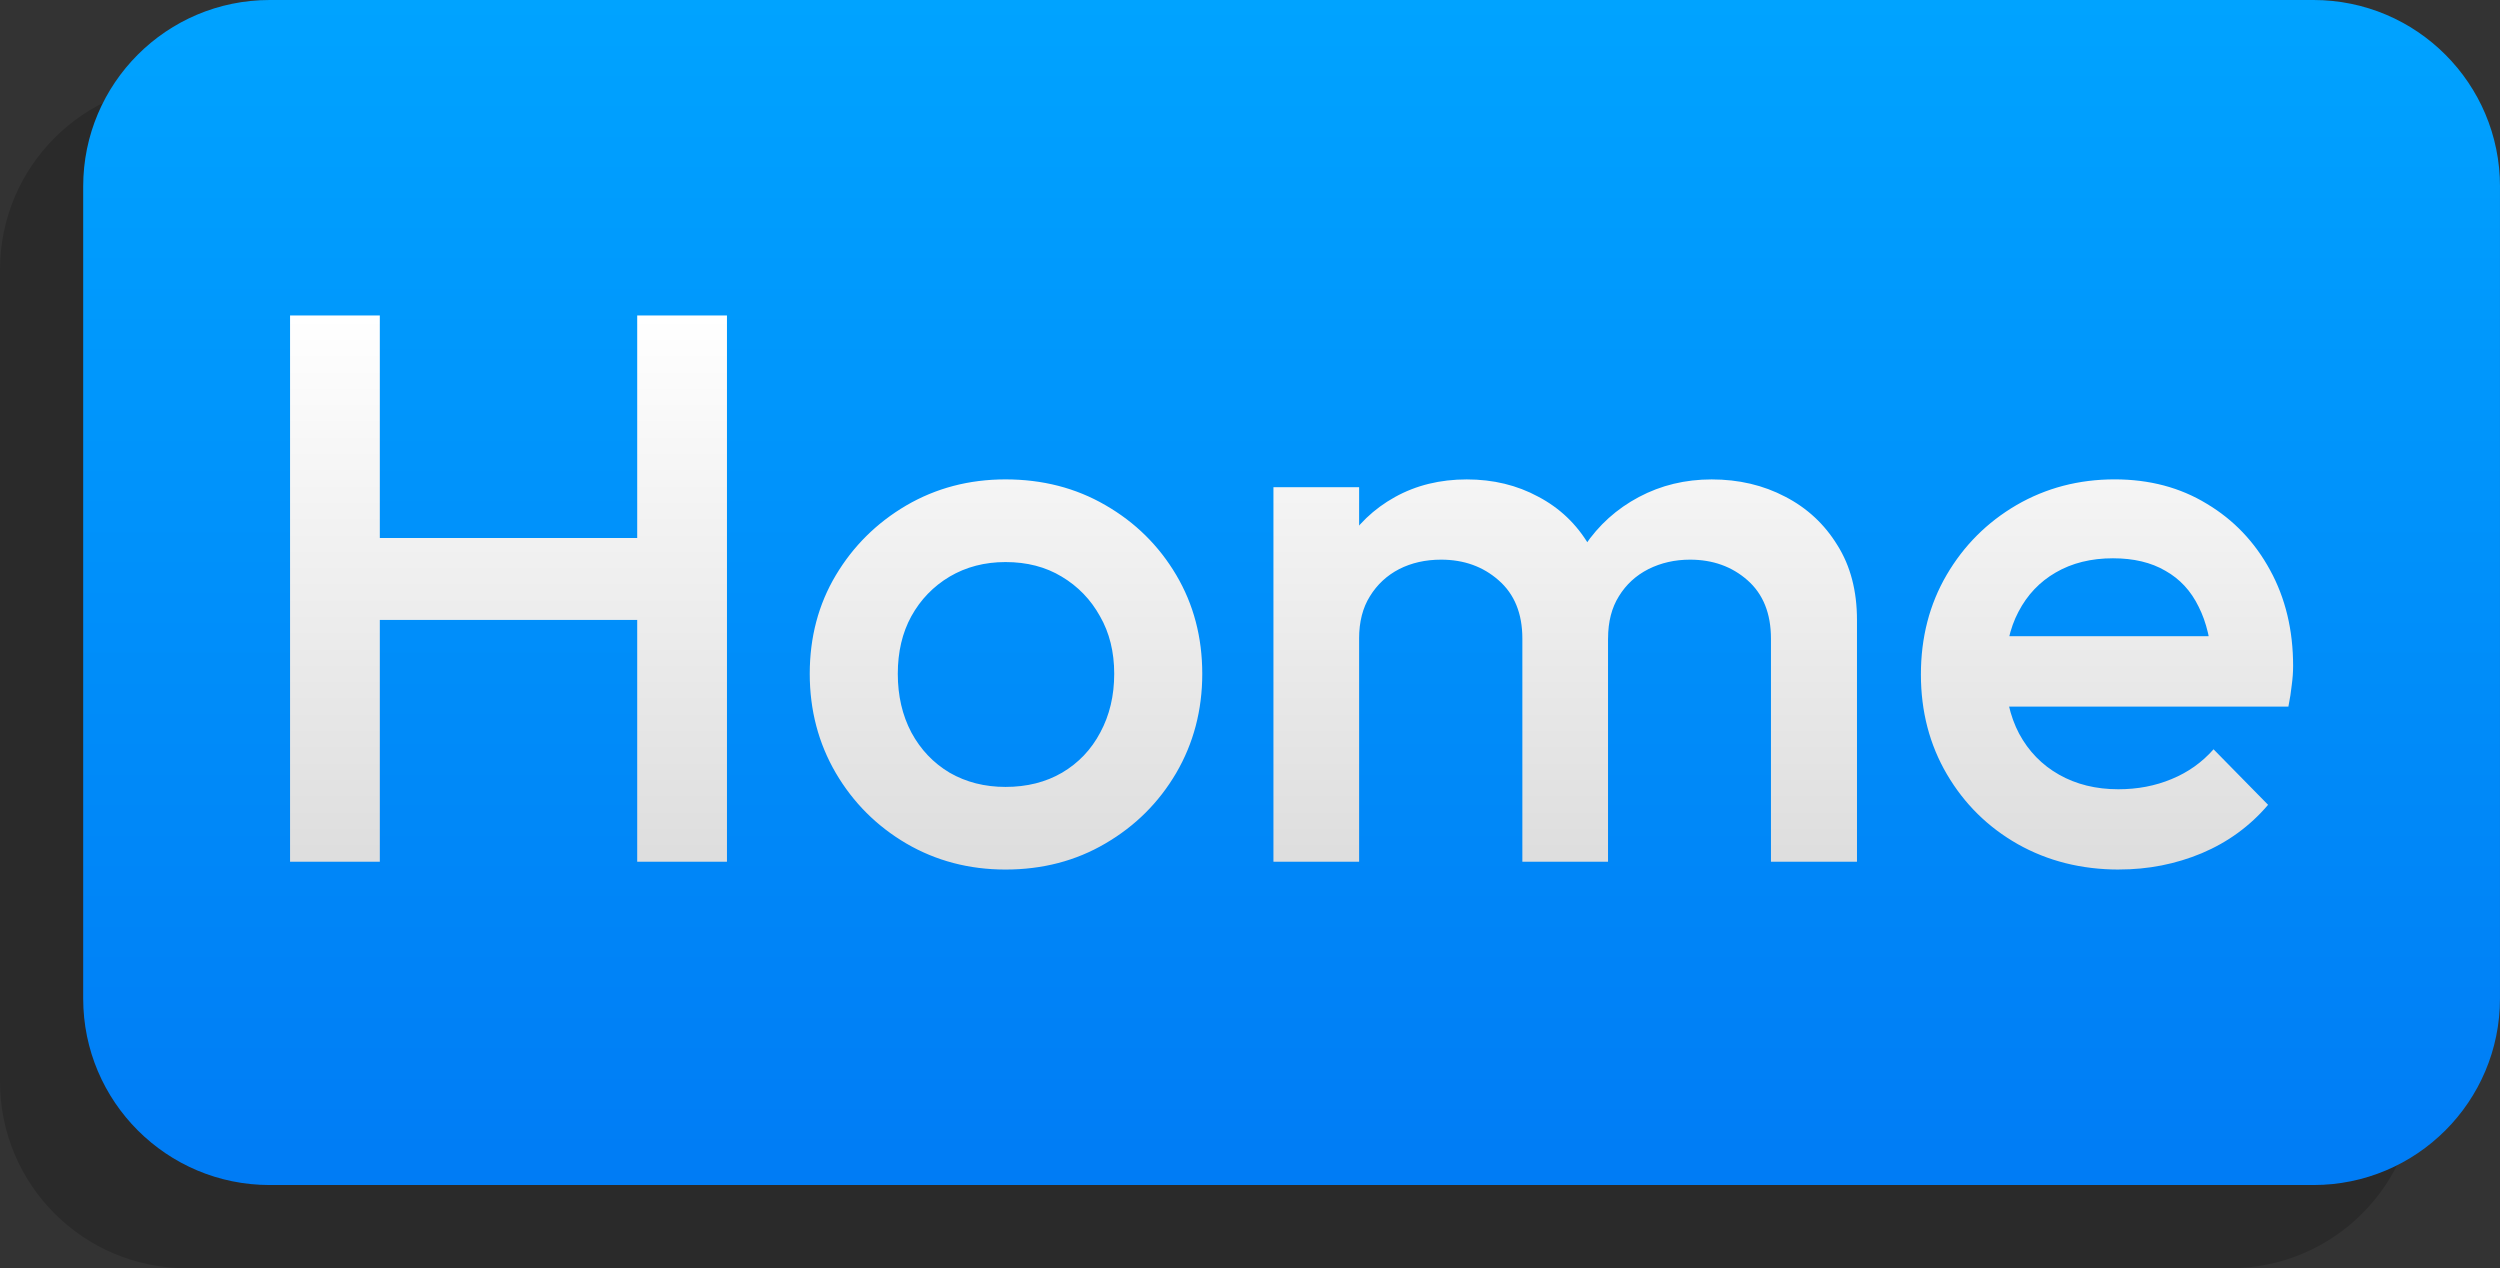 <svg version="1.1" xmlns="http://www.w3.org/2000/svg" xmlns:xlink="http://www.w3.org/1999/xlink" width="115.339" height="58.51" viewBox="0,0,115.339,58.51"><rect x="0" y="0" width="115.339" height="58.51" fill="#333333" stroke="none"/><defs><linearGradient x1="237.5" y1="207.336" x2="237.5" y2="152.664" gradientUnits="userSpaceOnUse" id="color-1"><stop offset="0" stop-color="#007cf5"/><stop offset="1" stop-color="#00a3ff"/></linearGradient><linearGradient x1="240" y1="167.219" x2="240" y2="192.781" gradientUnits="userSpaceOnUse" id="color-2"><stop offset="0" stop-color="#ffffff"/><stop offset="1" stop-color="#dddddd"/></linearGradient></defs><g transform="translate(-180.412,-152.664)"><g data-paper-data="{&quot;isPaintingLayer&quot;:true}" fill-rule="nonzero" stroke="none" stroke-width="1" stroke-linejoin="miter" stroke-miterlimit="10" stroke-dasharray="" stroke-dashoffset="0" style="mix-blend-mode: normal"><path d="M291.912,165.107v37.463c0,4.752 -3.851,8.604 -8.605,8.604h-94.291c-4.752,0 -8.604,-3.852 -8.604,-8.604v-37.463c0,-4.751 3.852,-8.605 8.604,-8.605h94.292c4.751,0 8.605,3.853 8.605,8.605z" data-paper-data="{&quot;index&quot;:null}" fill-opacity="0.172" fill="#000000" stroke-linecap="butt"/><path d="M295.75,161.269v37.463c0,4.752 -3.851,8.604 -8.605,8.604h-94.291c-4.752,0 -8.604,-3.852 -8.604,-8.604v-37.463c0,-4.751 3.852,-8.605 8.604,-8.605h94.292c4.751,0 8.605,3.853 8.605,8.605z" data-paper-data="{&quot;index&quot;:null}" fill="url(#color-1)" stroke-linecap="butt"/><path d="M193.794,192.422v-25.203h4.141v25.203zM209.81,192.422v-25.203h4.141v25.203zM196.638,181.266v-3.781h14.078v3.781zM226.801,192.781c-1.677,0 -3.203,-0.401 -4.578,-1.203c-1.365,-0.802 -2.448,-1.885 -3.25,-3.25c-0.802,-1.375 -1.203,-2.901 -1.203,-4.578c0,-1.688 0.401,-3.203 1.203,-4.547c0.802,-1.344 1.885,-2.417 3.25,-3.219c1.375,-0.802 2.901,-1.203 4.578,-1.203c1.708,0 3.245,0.396 4.609,1.188c1.375,0.792 2.464,1.865 3.266,3.219c0.802,1.354 1.203,2.875 1.203,4.562c0,1.677 -0.401,3.203 -1.203,4.578c-0.802,1.365 -1.891,2.448 -3.266,3.25c-1.365,0.802 -2.901,1.203 -4.609,1.203zM226.801,188.969c0.99,0 1.859,-0.219 2.609,-0.656c0.76,-0.448 1.349,-1.068 1.766,-1.859c0.427,-0.792 0.641,-1.693 0.641,-2.703c0,-1.01 -0.219,-1.896 -0.656,-2.656c-0.427,-0.771 -1.016,-1.38 -1.766,-1.828c-0.74,-0.448 -1.604,-0.672 -2.594,-0.672c-0.958,0 -1.818,0.224 -2.578,0.672c-0.75,0.448 -1.339,1.057 -1.766,1.828c-0.417,0.76 -0.625,1.646 -0.625,2.656c0,1.01 0.208,1.911 0.625,2.703c0.427,0.792 1.016,1.411 1.766,1.859c0.76,0.438 1.62,0.656 2.578,0.656zM239.163,192.422v-17.281h3.953v17.281zM250.647,192.422v-10.297c0,-1.156 -0.365,-2.052 -1.094,-2.688c-0.719,-0.635 -1.604,-0.953 -2.656,-0.953c-0.719,0 -1.365,0.146 -1.938,0.438c-0.562,0.292 -1.01,0.708 -1.344,1.25c-0.333,0.531 -0.5,1.182 -0.5,1.953l-1.547,-0.859c0,-1.323 0.286,-2.464 0.859,-3.422c0.583,-0.958 1.365,-1.708 2.344,-2.25c0.979,-0.542 2.083,-0.812 3.312,-0.812c1.219,0 2.318,0.266 3.297,0.797c0.99,0.521 1.771,1.266 2.344,2.234c0.583,0.958 0.875,2.109 0.875,3.453v11.156zM262.116,192.422v-10.297c0,-1.156 -0.359,-2.052 -1.078,-2.688c-0.719,-0.635 -1.604,-0.953 -2.656,-0.953c-0.698,0 -1.339,0.146 -1.922,0.438c-0.573,0.292 -1.026,0.708 -1.359,1.25c-0.333,0.531 -0.5,1.182 -0.5,1.953l-2.234,-0.859c0.125,-1.323 0.51,-2.464 1.156,-3.422c0.646,-0.958 1.479,-1.708 2.5,-2.25c1.021,-0.542 2.141,-0.812 3.359,-0.812c1.25,0 2.38,0.266 3.391,0.797c1.01,0.521 1.812,1.266 2.406,2.234c0.604,0.958 0.906,2.109 0.906,3.453v11.156zM278.175,192.781c-1.729,0 -3.286,-0.391 -4.672,-1.172c-1.375,-0.781 -2.464,-1.854 -3.266,-3.219c-0.802,-1.365 -1.203,-2.901 -1.203,-4.609c0,-1.708 0.396,-3.24 1.188,-4.594c0.792,-1.354 1.865,-2.427 3.219,-3.219c1.365,-0.792 2.875,-1.188 4.531,-1.188c1.604,0 3.021,0.375 4.25,1.125c1.24,0.74 2.214,1.76 2.922,3.062c0.708,1.292 1.062,2.766 1.062,4.422c0,0.281 -0.021,0.573 -0.062,0.875c-0.031,0.302 -0.083,0.635 -0.156,1h-14.172v-3.25h12.125l-1.469,1.297c-0.052,-1.052 -0.26,-1.938 -0.625,-2.656c-0.354,-0.729 -0.865,-1.281 -1.531,-1.656c-0.656,-0.385 -1.464,-0.578 -2.422,-0.578c-1.01,0 -1.891,0.219 -2.641,0.656c-0.74,0.427 -1.312,1.031 -1.719,1.812c-0.406,0.771 -0.609,1.698 -0.609,2.781c0,1.083 0.214,2.031 0.641,2.844c0.438,0.812 1.052,1.443 1.844,1.891c0.792,0.448 1.703,0.672 2.734,0.672c0.885,0 1.703,-0.156 2.453,-0.469c0.76,-0.312 1.406,-0.771 1.938,-1.375l2.516,2.562c-0.833,0.979 -1.854,1.724 -3.062,2.234c-1.198,0.5 -2.469,0.75 -3.812,0.75z" fill="url(#color-2)" stroke-linecap="square"/></g></g></svg>
